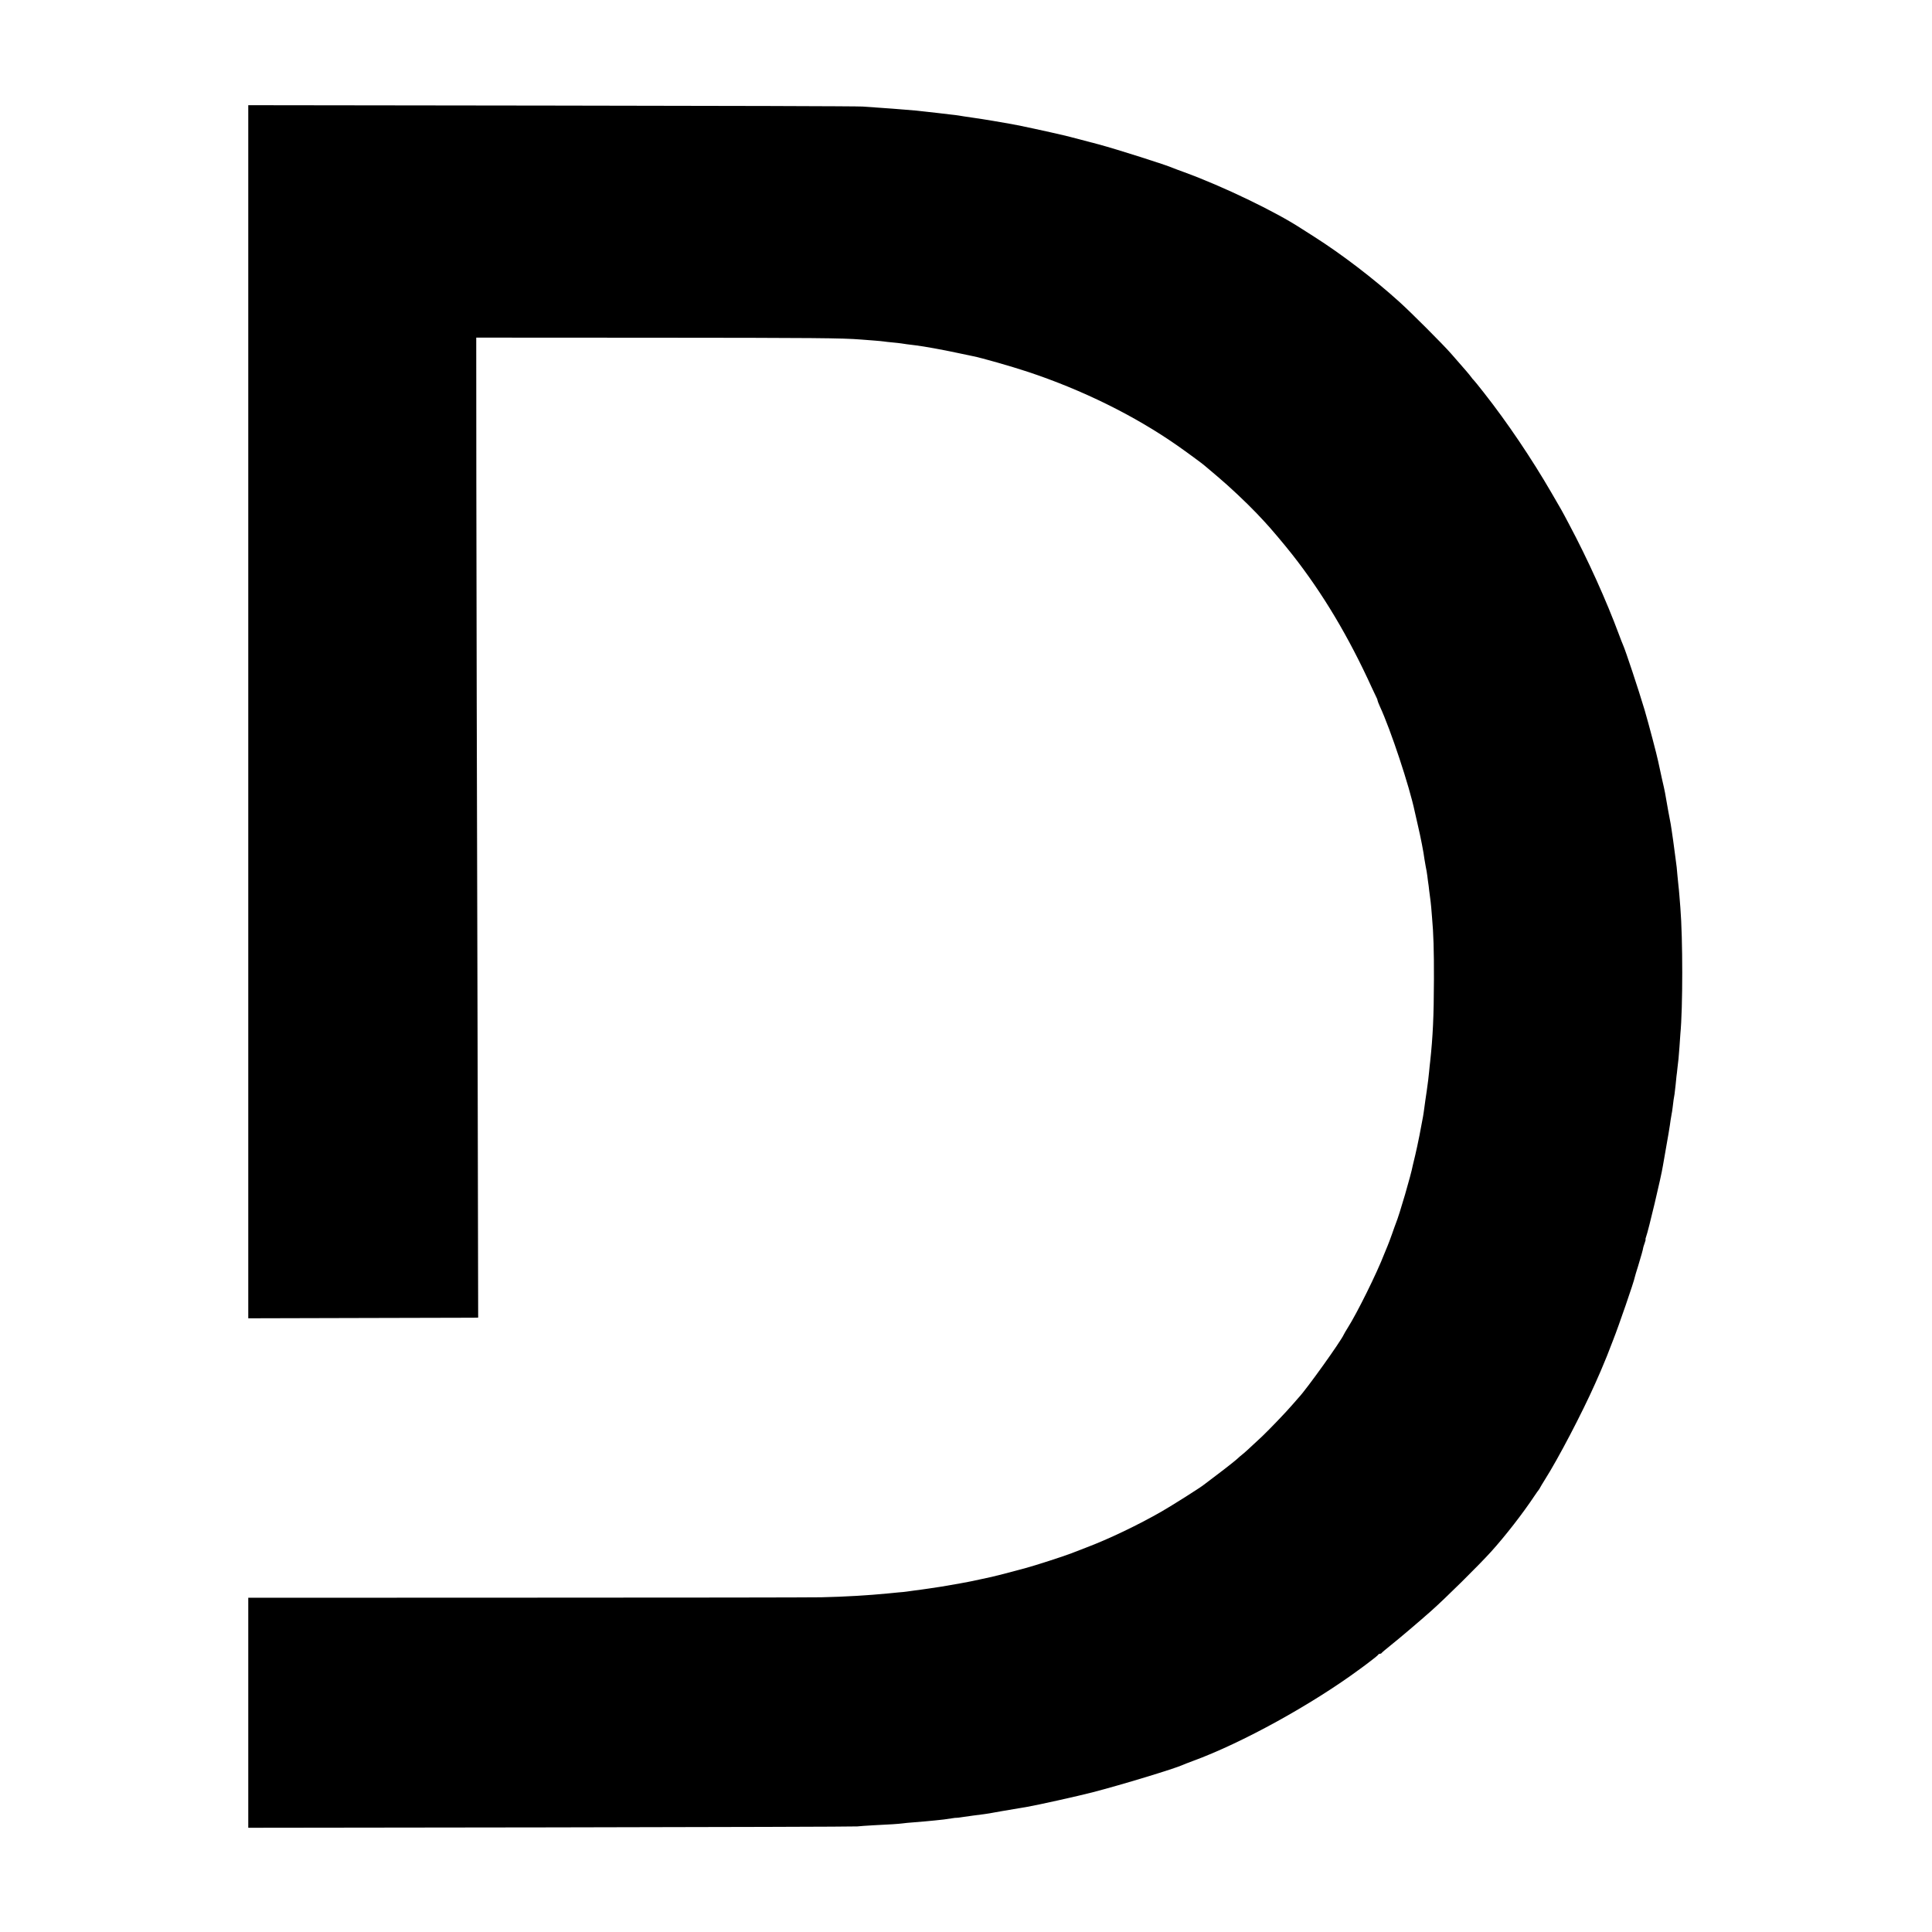 <?xml version="1.0" standalone="no"?>
<!DOCTYPE svg PUBLIC "-//W3C//DTD SVG 20010904//EN"
 "http://www.w3.org/TR/2001/REC-SVG-20010904/DTD/svg10.dtd">
<svg version="1.0" xmlns="http://www.w3.org/2000/svg"
 width="2000pt" height="2000pt" viewBox="0 0 2000 2000"
 preserveAspectRatio="xMidYMid meet">
<g transform="translate(0,2000) scale(0.1,-0.1)"
fill="#000000" stroke="none">
<path d="M2570 12632 l0 -6279 1143 3 c628 1 1163 3 1190 3 l47 1 -5 2428 c-4
1335 -8 3107 -10 3937 -3 1266 -6 3553 -5 3730 l0 50 1848 -1 c1644 -1 1943
-3 2137 -19 28 -2 86 -7 130 -10 44 -3 91 -8 105 -10 14 -2 54 -7 90 -10 36
-3 76 -8 90 -10 26 -5 76 -11 149 -20 78 -9 283 -46 426 -77 77 -16 150 -31
162 -34 93 -18 404 -107 573 -163 566 -188 1105 -454 1550 -765 82 -57 270
-195 280 -206 3 -3 61 -52 130 -110 124 -104 300 -270 409 -384 31 -33 65 -69
76 -81 56 -58 212 -243 292 -345 316 -402 584 -851 827 -1385 20 -44 41 -88
46 -97 6 -10 10 -22 10 -28 0 -5 11 -33 24 -62 113 -244 306 -827 361 -1088 2
-8 17 -74 33 -145 29 -123 60 -283 68 -350 2 -16 8 -50 13 -75 6 -25 13 -70
17 -100 3 -30 8 -62 9 -70 2 -8 6 -44 10 -80 4 -36 9 -73 11 -84 2 -10 6 -51
10 -90 3 -39 7 -89 9 -111 14 -152 20 -334 19 -630 -1 -389 -11 -595 -39 -855
-3 -19 -7 -66 -11 -105 -3 -38 -14 -126 -24 -195 -10 -69 -22 -147 -25 -175
-12 -87 -8 -67 -51 -290 -14 -71 -34 -164 -44 -205 -10 -41 -21 -86 -24 -100
-19 -103 -139 -513 -175 -601 -5 -13 -24 -64 -41 -114 -17 -49 -38 -103 -45
-120 -7 -16 -23 -55 -35 -85 -77 -200 -280 -610 -378 -765 -17 -27 -36 -59
-41 -70 -32 -72 -387 -568 -466 -651 -5 -6 -37 -42 -70 -80 -67 -78 -235 -252
-309 -323 -150 -140 -184 -171 -211 -192 -16 -13 -32 -26 -35 -30 -10 -12
-127 -105 -235 -186 -60 -45 -114 -86 -120 -91 -36 -30 -324 -212 -440 -279
-242 -139 -549 -286 -785 -375 -58 -22 -125 -48 -150 -58 -65 -26 -379 -128
-485 -156 -143 -39 -318 -84 -340 -88 -11 -2 -65 -14 -120 -26 -55 -12 -111
-24 -125 -26 -14 -3 -50 -9 -80 -15 -130 -24 -279 -48 -329 -54 -30 -4 -61 -8
-70 -10 -9 -2 -44 -6 -76 -10 -33 -4 -68 -9 -79 -11 -10 -2 -51 -6 -90 -9 -39
-4 -84 -8 -101 -10 -205 -20 -455 -35 -695 -40 -91 -2 -1462 -4 -3047 -4
l-2883 -1 0 -1191 0 -1190 3133 4 c1722 3 3150 7 3172 10 22 3 99 8 170 12
173 8 255 14 296 19 19 3 70 8 114 11 44 3 98 8 120 10 22 2 69 7 105 10 72 7
115 12 175 22 22 4 43 6 46 5 4 -1 33 3 65 8 33 5 80 12 106 15 63 7 177 23
208 30 21 4 93 17 355 61 102 17 528 112 675 150 304 79 847 244 935 284 11 5
56 23 100 39 512 187 1237 587 1735 955 30 23 59 44 65 48 67 50 121 93 123
100 2 4 10 8 17 8 7 0 15 3 17 8 2 4 48 43 103 87 82 65 284 237 404 343 159
141 493 472 625 617 150 166 330 398 451 580 22 33 43 62 46 65 3 3 8 12 12
20 4 8 27 47 51 85 133 209 381 682 519 992 42 95 77 174 77 177 0 2 10 26 22
53 11 26 22 53 24 58 2 6 31 80 64 165 55 139 216 605 223 648 2 9 17 62 35
117 29 96 51 172 52 187 0 4 7 26 15 48 8 22 12 40 10 40 -3 0 0 12 5 26 23
60 157 624 174 734 3 19 12 73 21 120 29 160 53 305 59 355 4 28 9 57 11 65 2
8 7 38 10 65 3 28 8 64 10 80 3 17 7 44 10 60 2 17 7 59 11 95 3 36 7 76 9 90
2 14 7 52 10 85 4 33 8 76 11 95 2 19 6 76 10 125 3 50 7 108 9 130 26 270 26
987 0 1310 -2 28 -7 84 -10 125 -3 41 -8 89 -10 105 -2 17 -6 62 -10 100 -5
66 -10 110 -20 180 -2 17 -13 98 -24 180 -12 83 -23 161 -26 175 -9 42 -37
197 -59 325 -3 17 -17 82 -32 145 -27 121 -31 140 -39 180 -12 60 -99 391
-140 530 -64 214 -198 618 -224 675 -5 11 -24 58 -41 105 -131 353 -320 773
-518 1145 -77 146 -81 152 -182 325 -204 352 -458 729 -699 1035 -52 66 -99
125 -105 130 -7 6 -18 19 -26 31 -17 24 -65 80 -210 245 -84 96 -419 431 -535
535 -264 239 -598 494 -880 673 -55 35 -116 74 -135 86 -268 175 -810 436
-1210 582 -52 19 -104 38 -115 43 -68 31 -581 194 -770 245 -76 20 -325 86
-345 90 -204 48 -462 103 -555 120 -126 22 -275 48 -300 51 -16 3 -61 9 -100
15 -38 6 -81 12 -95 14 -14 2 -38 6 -55 9 -16 3 -52 7 -80 10 -27 3 -88 10
-135 16 -47 5 -107 12 -135 15 -27 3 -68 7 -90 10 -22 2 -76 7 -120 10 -44 4
-100 8 -125 10 -25 2 -88 7 -140 10 -52 3 -129 9 -170 12 -41 4 -1489 8 -3217
10 l-3143 4 0 -6279z"/>
</g>
</svg>
